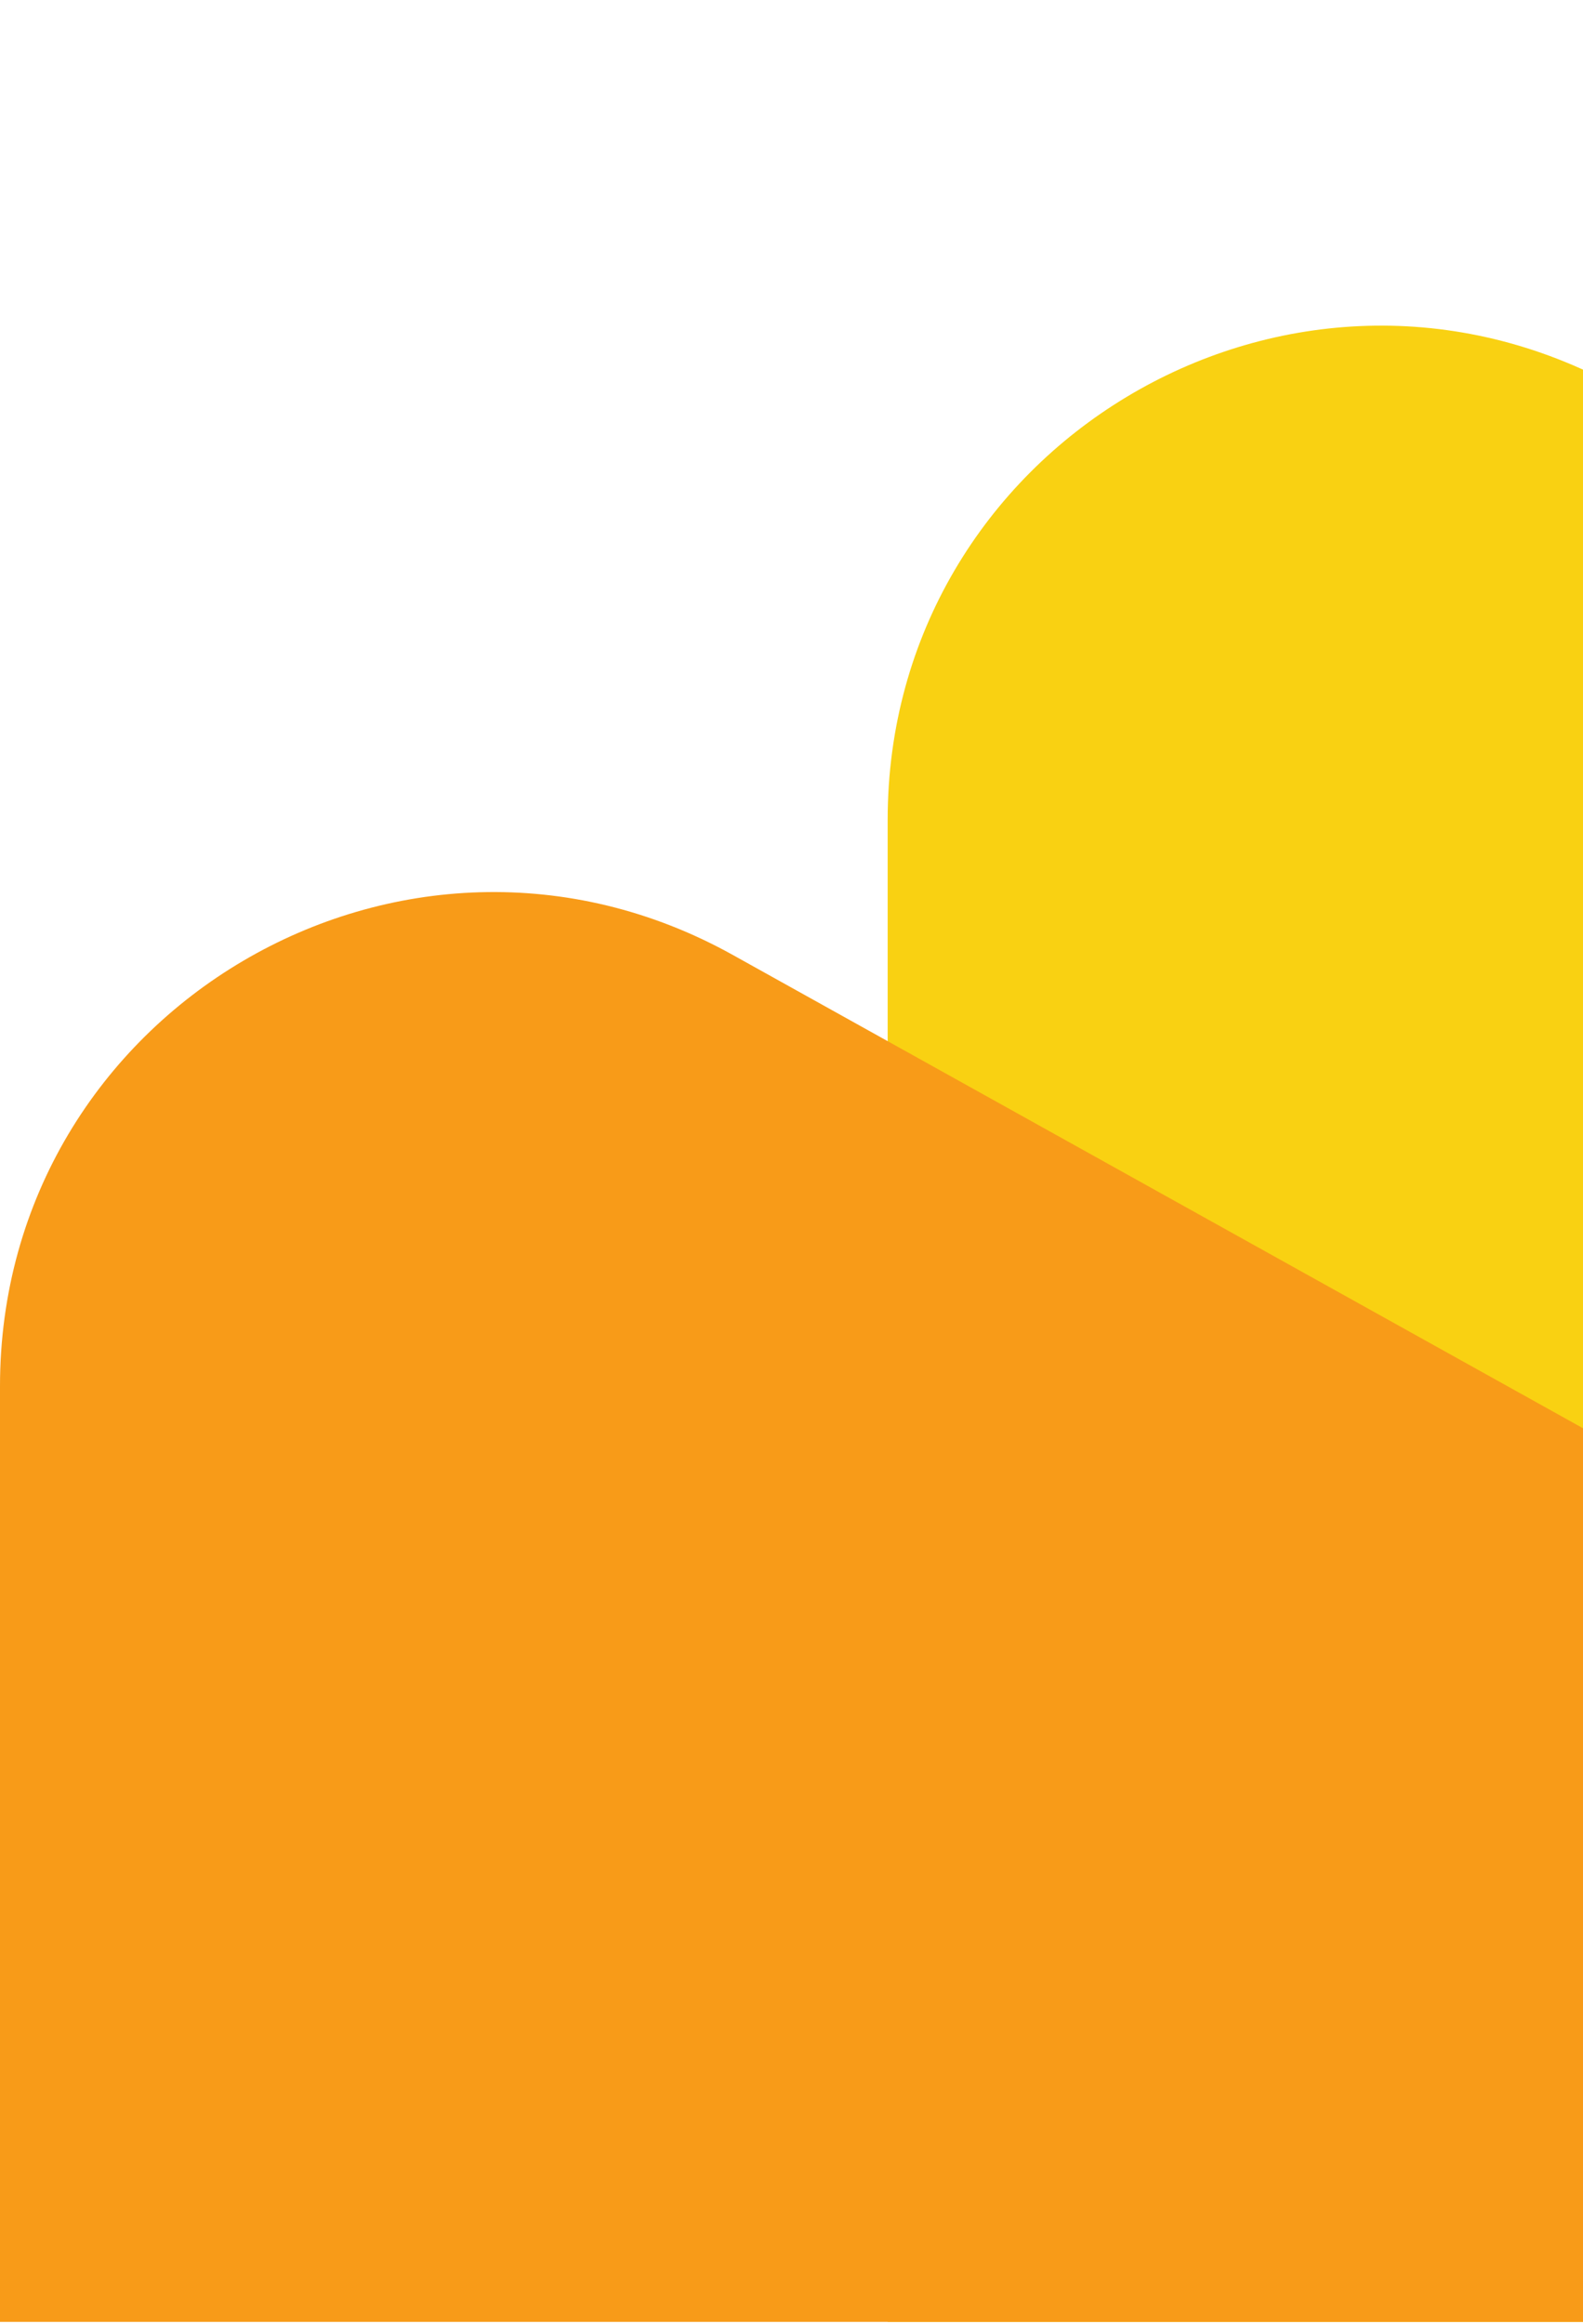 <svg xmlns="http://www.w3.org/2000/svg" width="321" height="471" viewBox="0 0 321 471" fill="none"><path d="M180 166.128V470.542H1068.37L326.807 77.759C260.206 42.482 180 90.762 180 166.128Z" fill="#F9D112"></path><g style="mix-blend-mode:multiply"><path d="M0 280.923V470.542H646.511L148.618 193.537C81.963 156.453 0 204.647 0 280.923Z" fill="#F89B18"></path></g></svg>